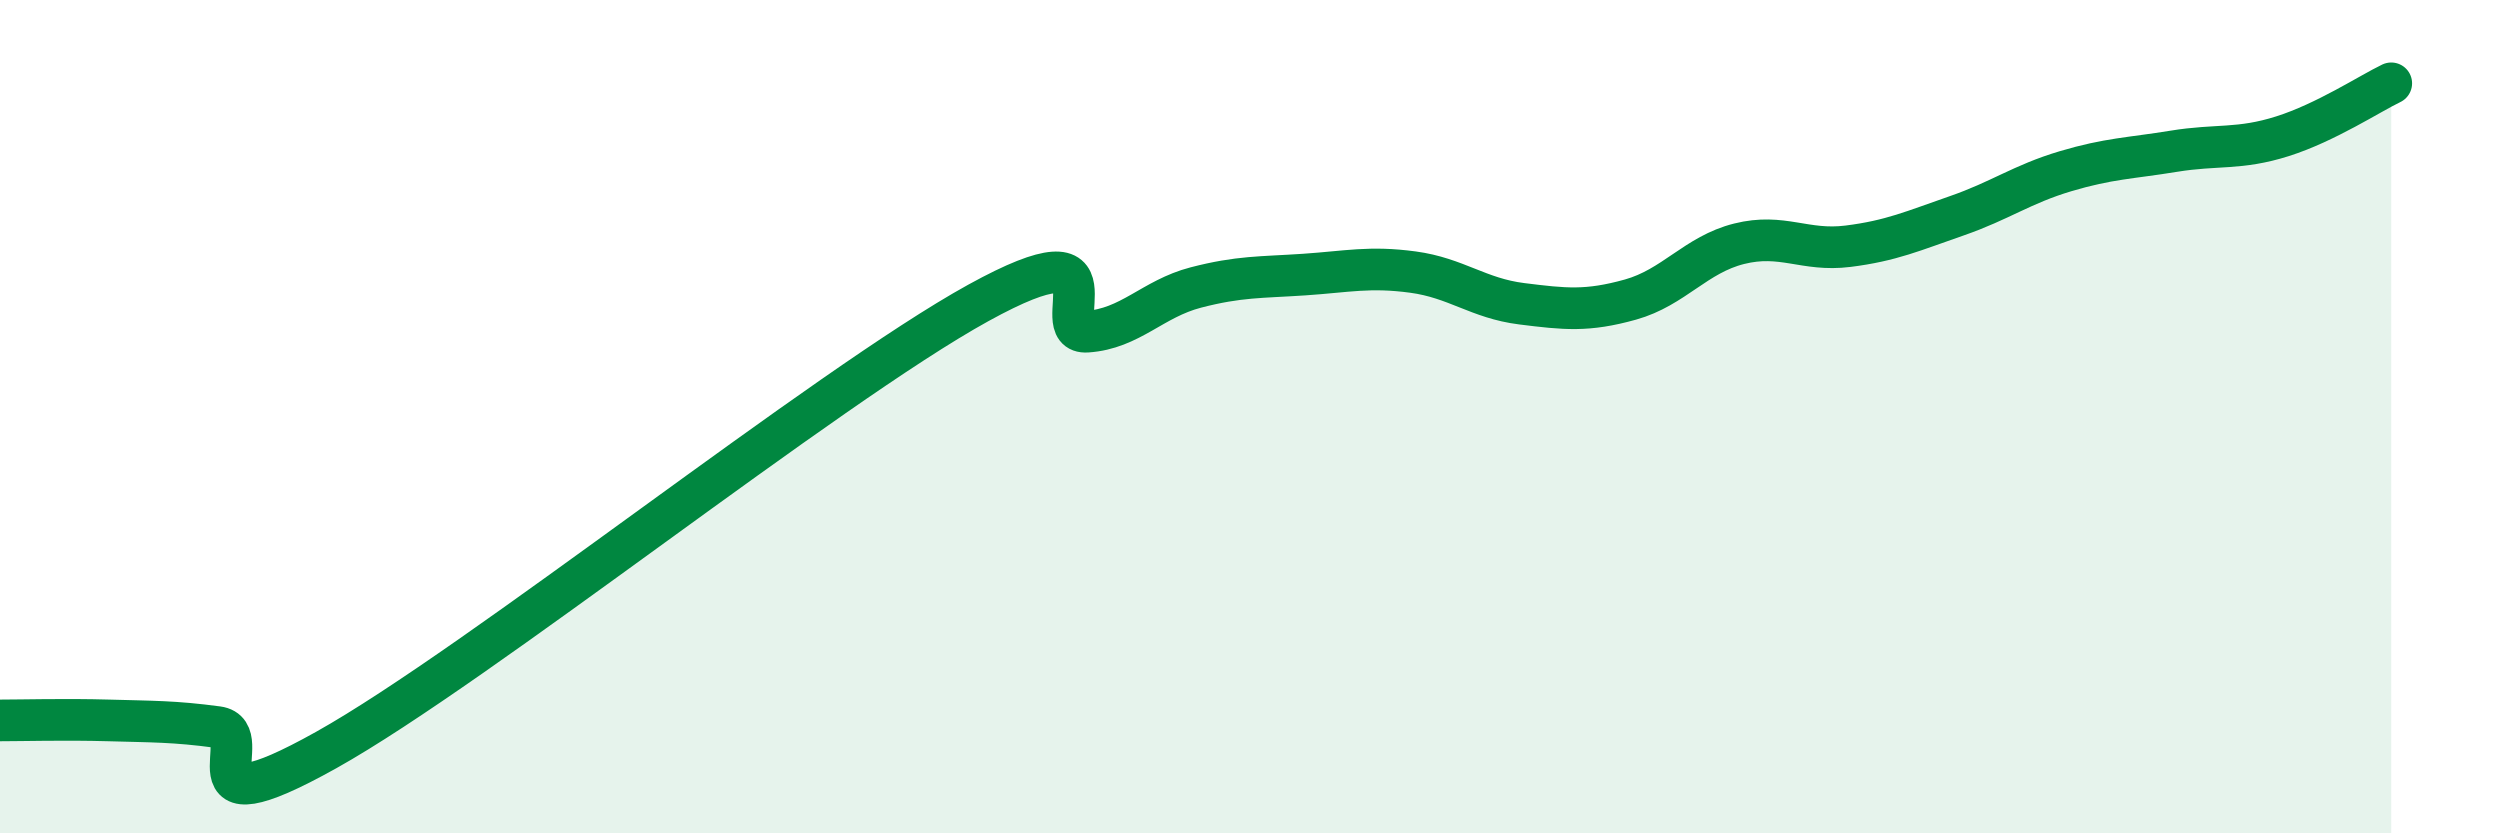 
    <svg width="60" height="20" viewBox="0 0 60 20" xmlns="http://www.w3.org/2000/svg">
      <path
        d="M 0,17.29 C 0.52,17.29 1.57,17.26 2.61,17.29 C 3.65,17.32 4.18,17.31 5.22,17.45 C 6.26,17.59 4.18,20.04 7.83,18 C 11.48,15.96 19.83,9.28 23.48,7.27 C 27.13,5.26 25.05,8.03 26.09,7.96 C 27.13,7.89 27.66,7.17 28.7,6.9 C 29.74,6.63 30.26,6.66 31.3,6.59 C 32.34,6.52 32.87,6.39 33.91,6.53 C 34.95,6.67 35.48,7.16 36.52,7.29 C 37.56,7.42 38.09,7.48 39.13,7.19 C 40.17,6.9 40.7,6.11 41.74,5.85 C 42.78,5.59 43.31,6.04 44.35,5.91 C 45.39,5.78 45.92,5.54 46.96,5.18 C 48,4.82 48.53,4.42 49.57,4.11 C 50.61,3.8 51.13,3.8 52.17,3.63 C 53.21,3.46 53.74,3.6 54.78,3.27 C 55.82,2.94 56.87,2.25 57.39,2L57.39 20L0 20Z"
        fill="#008740"
        opacity="0.1"
        stroke-linecap="round"
        stroke-linejoin="round"
      />
      <path
        d="M 0,17.29 C 0.52,17.29 1.57,17.26 2.61,17.29 C 3.65,17.32 4.18,17.31 5.22,17.45 C 6.26,17.59 4.18,20.04 7.83,18 C 11.48,15.96 19.83,9.28 23.48,7.27 C 27.13,5.26 25.05,8.03 26.09,7.96 C 27.13,7.89 27.66,7.17 28.7,6.9 C 29.74,6.63 30.26,6.66 31.3,6.59 C 32.34,6.52 32.87,6.39 33.91,6.53 C 34.95,6.67 35.48,7.16 36.52,7.29 C 37.56,7.42 38.09,7.48 39.13,7.19 C 40.17,6.9 40.7,6.11 41.74,5.85 C 42.78,5.59 43.31,6.04 44.35,5.91 C 45.39,5.78 45.92,5.54 46.96,5.18 C 48,4.82 48.53,4.42 49.57,4.11 C 50.61,3.8 51.13,3.8 52.17,3.63 C 53.21,3.46 53.74,3.6 54.78,3.27 C 55.82,2.94 56.87,2.25 57.39,2"
        stroke="#008740"
        stroke-width="1"
        fill="none"
        stroke-linecap="round"
        stroke-linejoin="round"
      />
    </svg>
  